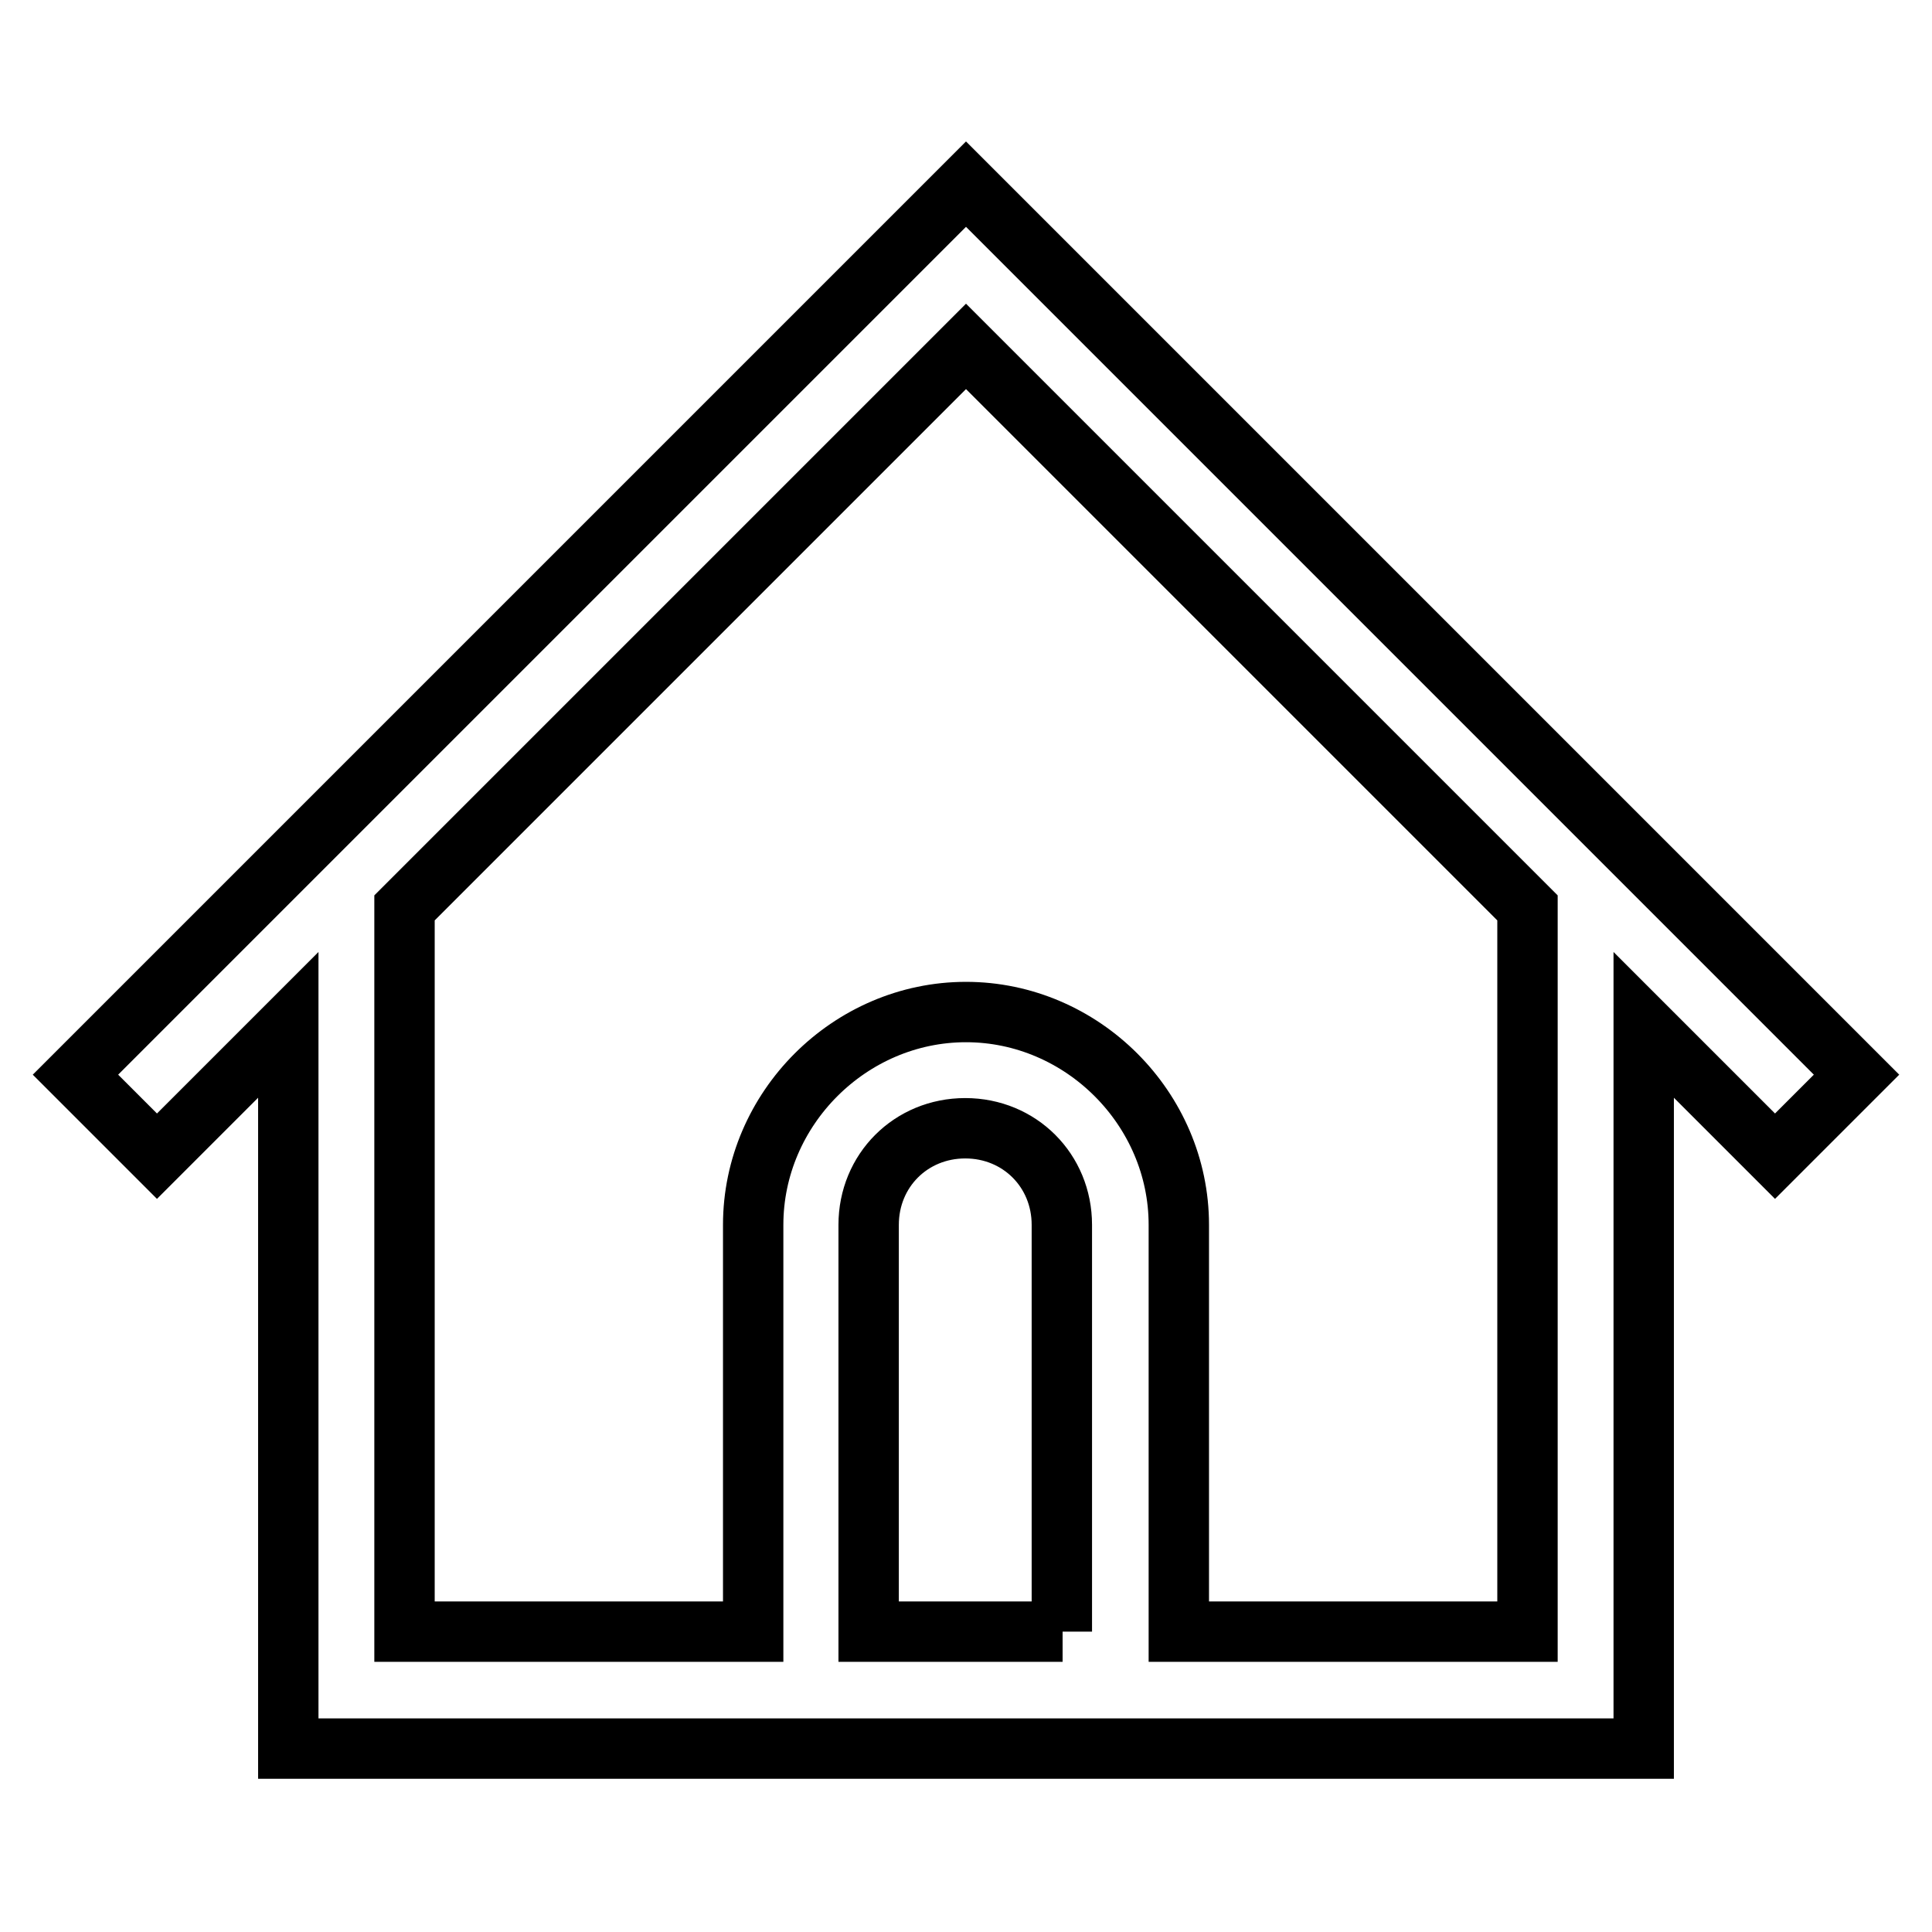 <?xml version="1.0" encoding="utf-8"?>
<!-- Svg Vector Icons : http://www.onlinewebfonts.com/icon -->
<!DOCTYPE svg PUBLIC "-//W3C//DTD SVG 1.1//EN" "http://www.w3.org/Graphics/SVG/1.1/DTD/svg11.dtd">
<svg version="1.1" xmlns="http://www.w3.org/2000/svg" xmlns:xlink="http://www.w3.org/1999/xlink" x="0px" y="0px" viewBox="0 0 256 256" enable-background="new 0 0 256 256" xml:space="preserve">
<g> <path stroke-width="8" fill-opacity="0" stroke="#000000"  d="M10,142.4l10.8,10.8l17.4-17.4v95.9h179.6v-95.9l17.4,17.4l10.8-10.8l-118-118L10,142.4z M140.8,216.2 h-25.7v-53.9c0-7.2,5.6-12.8,12.8-12.8c7.2,0,12.8,5.6,12.8,12.8V216.2z M202.4,216.2h-46.2v-53.9c0-15.4-12.8-28.2-28.2-28.2 c-15.4,0-28.2,12.8-28.2,28.2v53.9H53.6v-95.9L128,45.9l74.4,74.4V216.2z"/></g>
</svg>